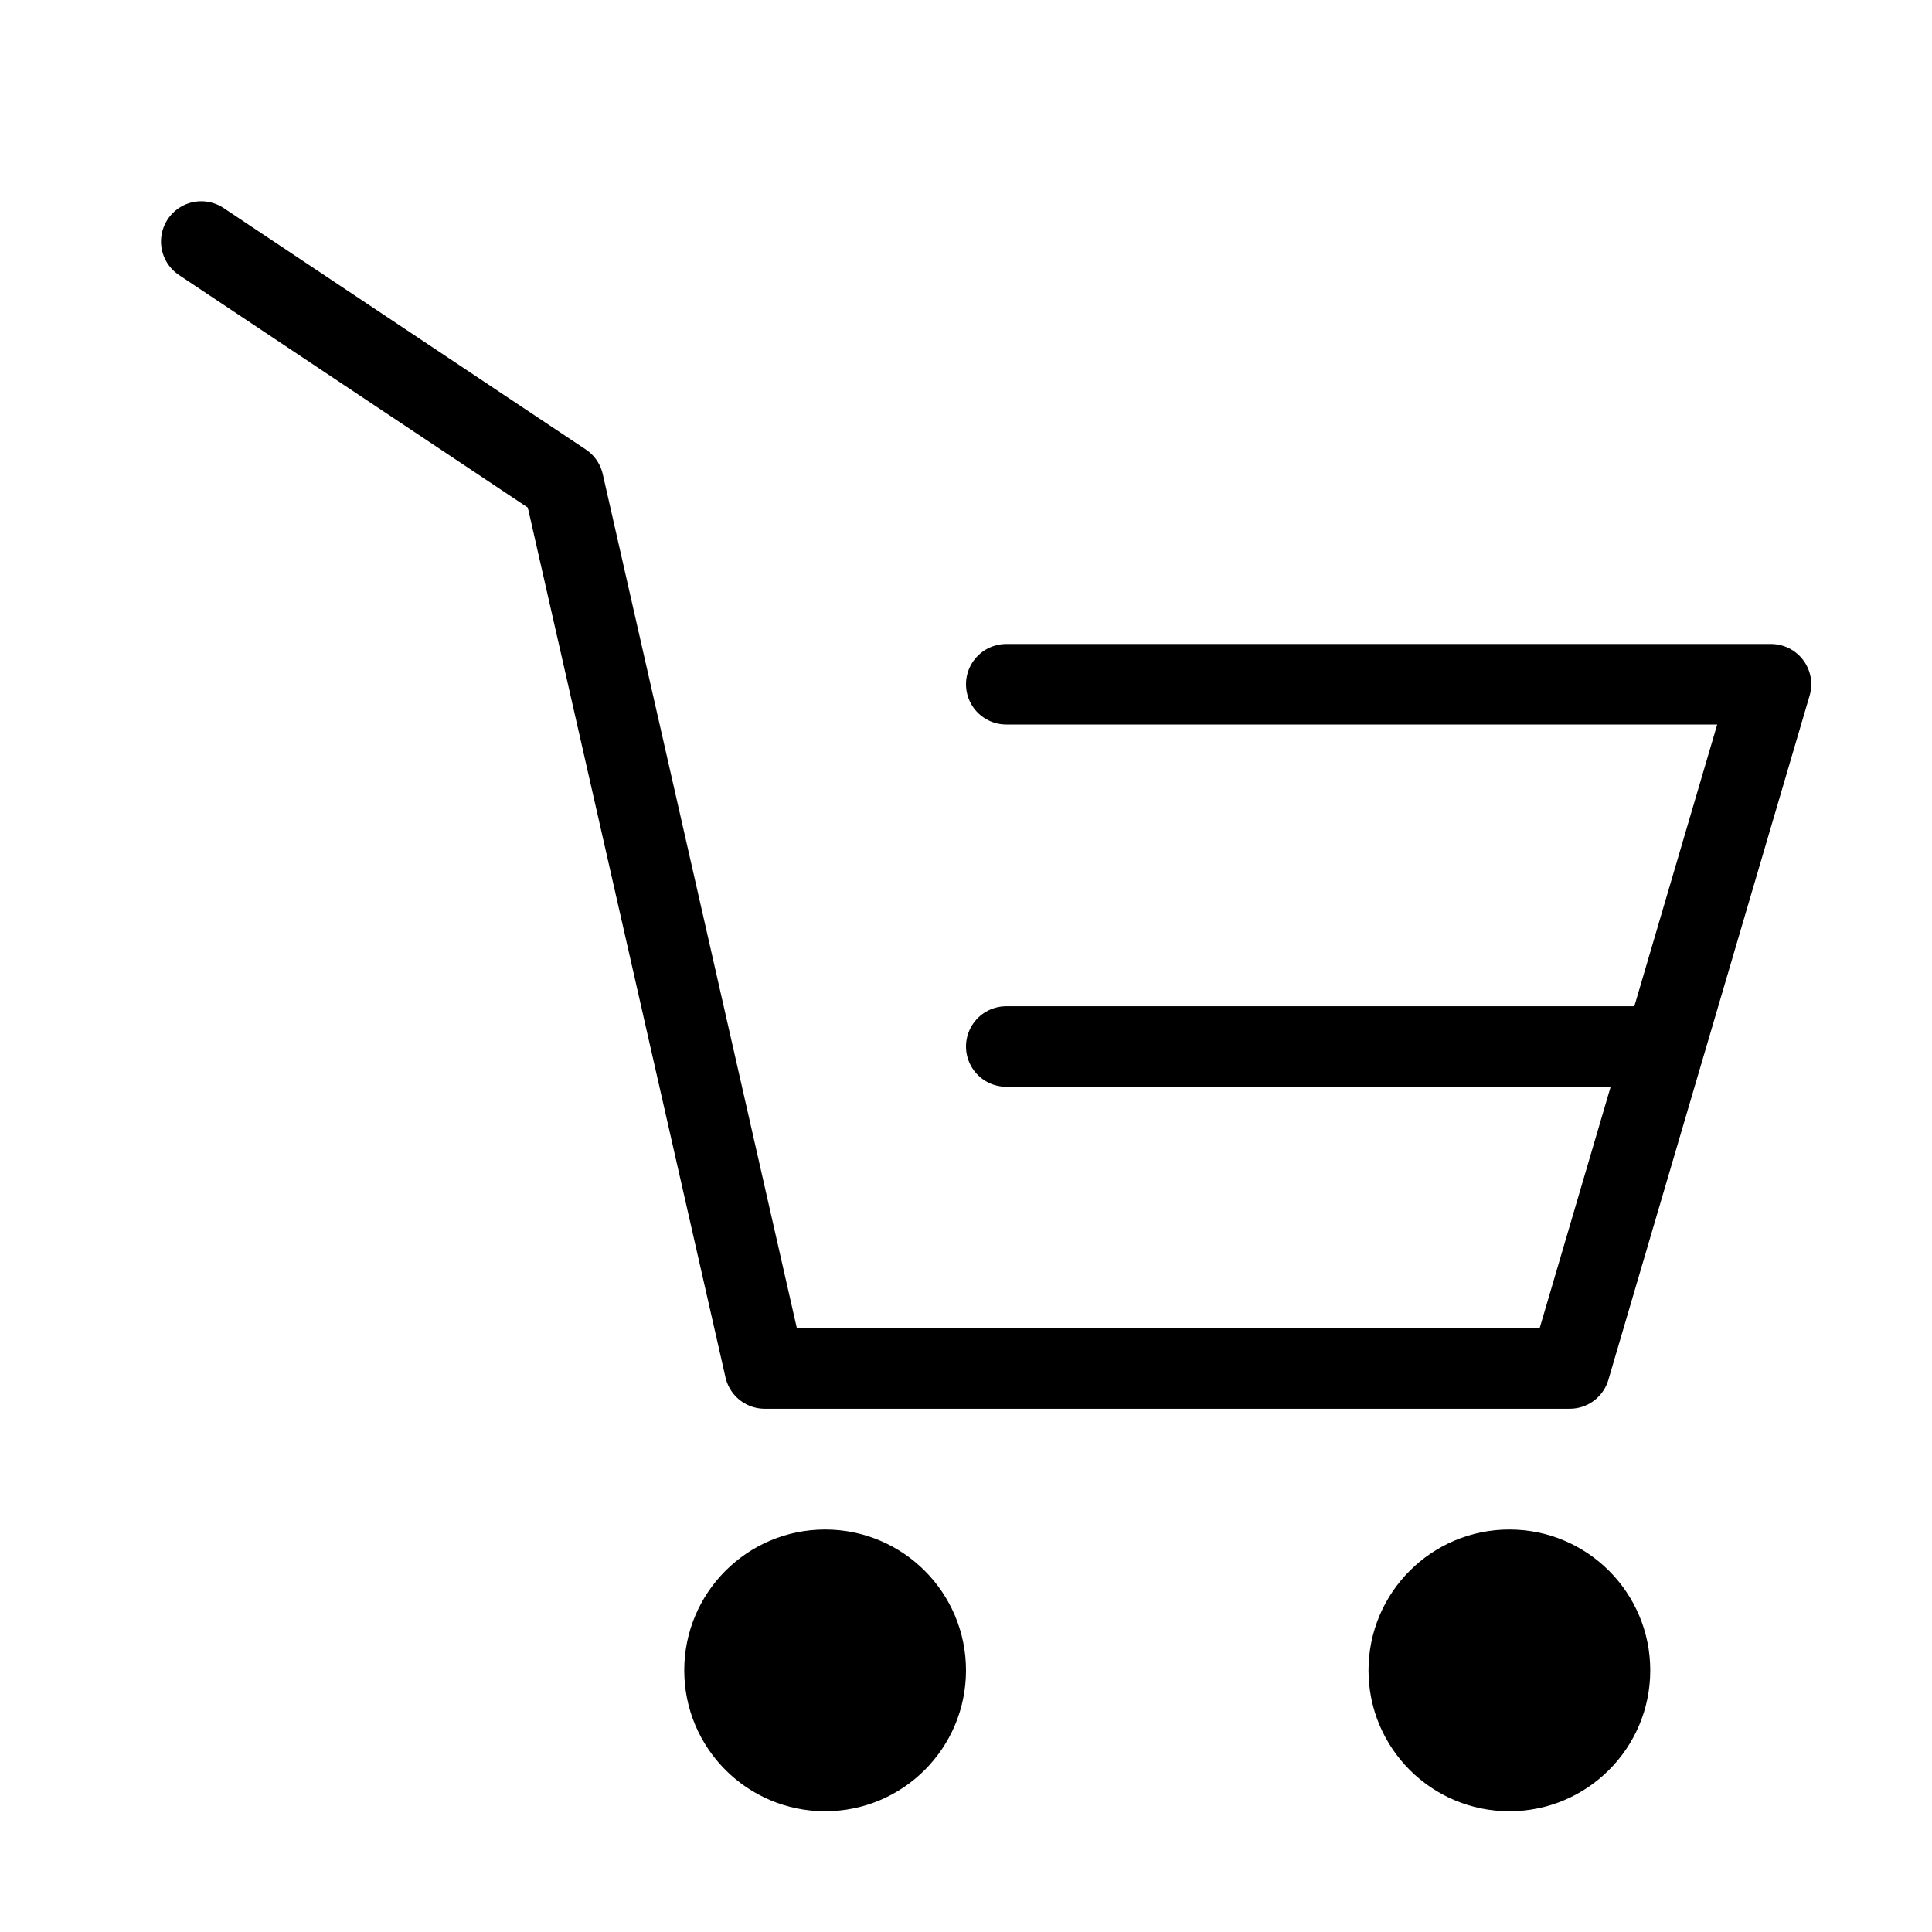 <svg viewBox="0 0 48 48" fill="none" xmlns="http://www.w3.org/2000/svg"><circle cx="20.5" cy="41.5" r="3.5" fill="currentColor"/><circle cx="37.5" cy="41.5" r="3.5" fill="currentColor"/><path d="M5 6L14 12L19 34H39L44 17H25" stroke="currentColor" stroke-width="2" stroke-linecap="round" stroke-linejoin="round"/><path d="M25 26L32.273 26L41 26" stroke="currentColor" stroke-width="2" stroke-linecap="round" stroke-linejoin="round"/></svg>